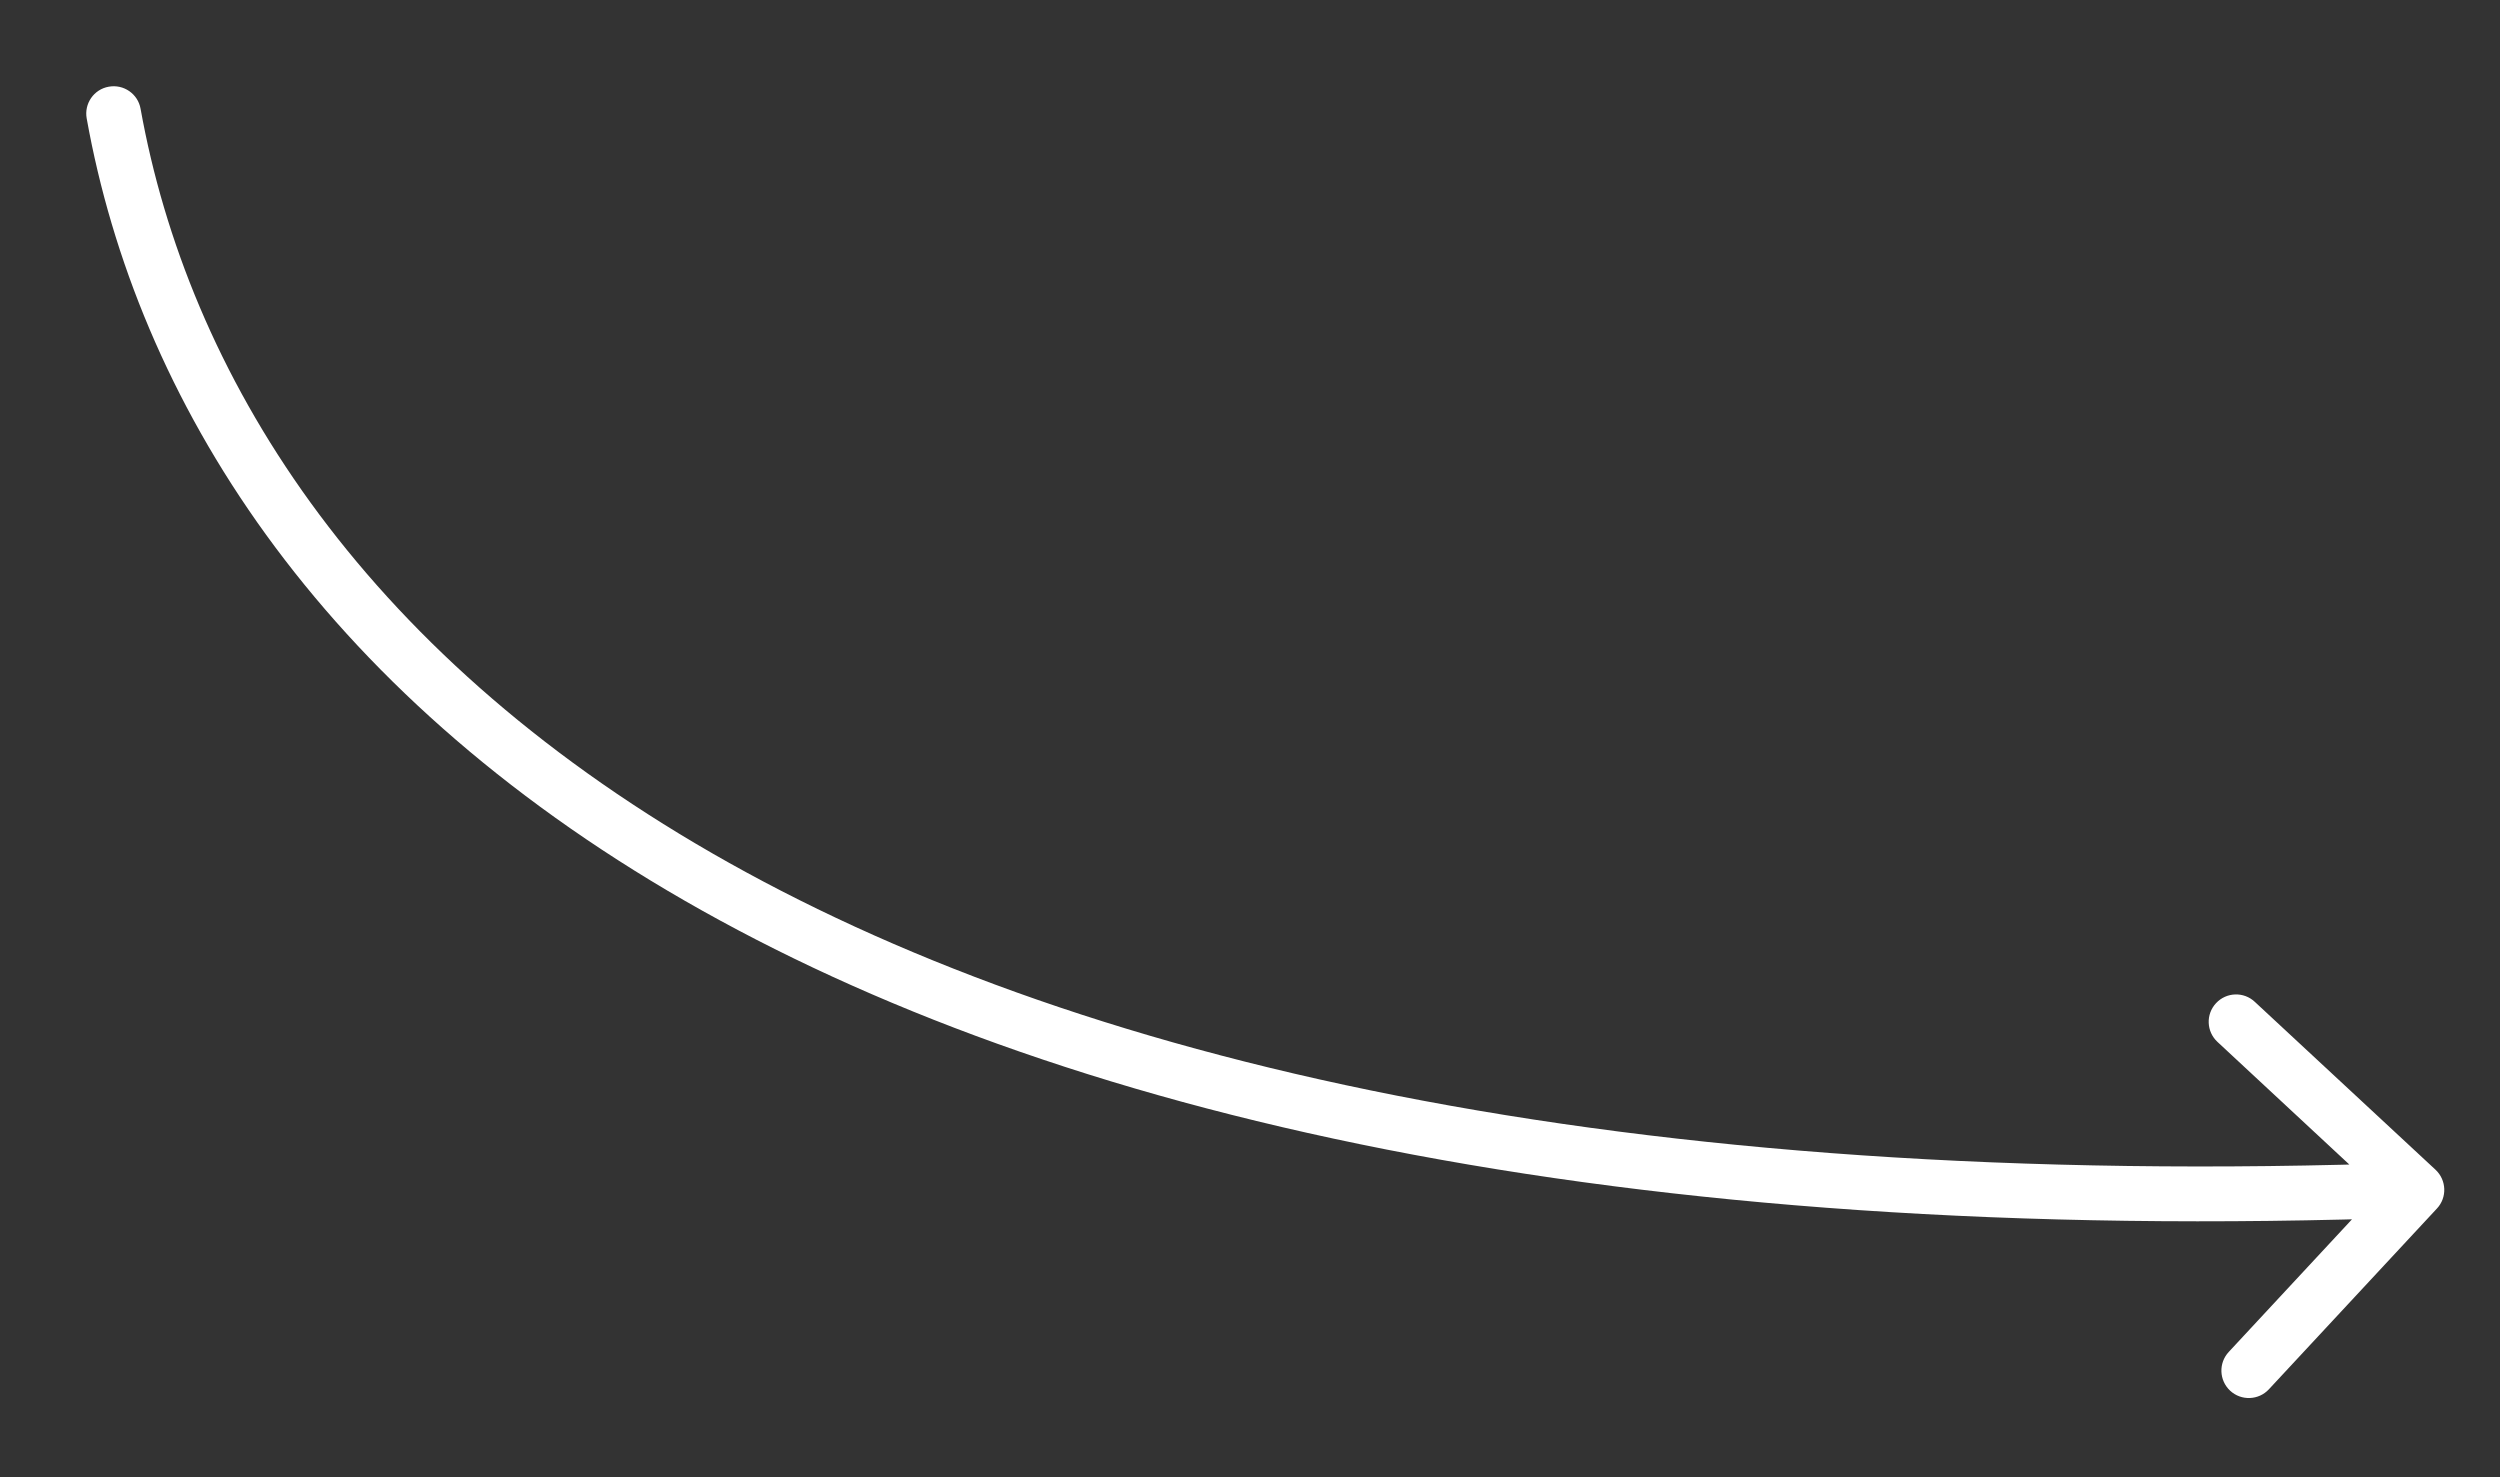 <?xml version="1.0" encoding="utf-8"?>
<svg xmlns="http://www.w3.org/2000/svg" fill="none" height="100%" overflow="visible" preserveAspectRatio="none" style="display: block;" viewBox="0 0 22 13" width="100%">
<rect x="0" y="0" width="22" height="13" fill="#333333" stroke="none"/>
<path d="M1.237 0.957C1.214 0.826 1.088 0.739 0.957 0.763C0.826 0.786 0.739 0.912 0.763 1.043L1 1L1.237 0.957ZM21.445 10.635C21.536 10.538 21.53 10.385 21.433 10.294L19.842 8.816C19.745 8.725 19.592 8.73 19.501 8.828C19.41 8.926 19.416 9.078 19.514 9.169L20.927 10.483L19.613 11.897C19.522 11.995 19.528 12.147 19.625 12.238C19.723 12.329 19.876 12.323 19.966 12.226L21.445 10.635ZM1 1L0.763 1.043C1.205 3.504 2.779 6.059 6.027 7.927C9.27 9.793 14.172 10.971 21.277 10.712L21.268 10.471L21.26 10.23C14.209 10.486 9.406 9.315 6.268 7.509C3.135 5.706 1.653 3.269 1.237 0.957L1 1Z" fill="white" id="Vector 68"/>
</svg>